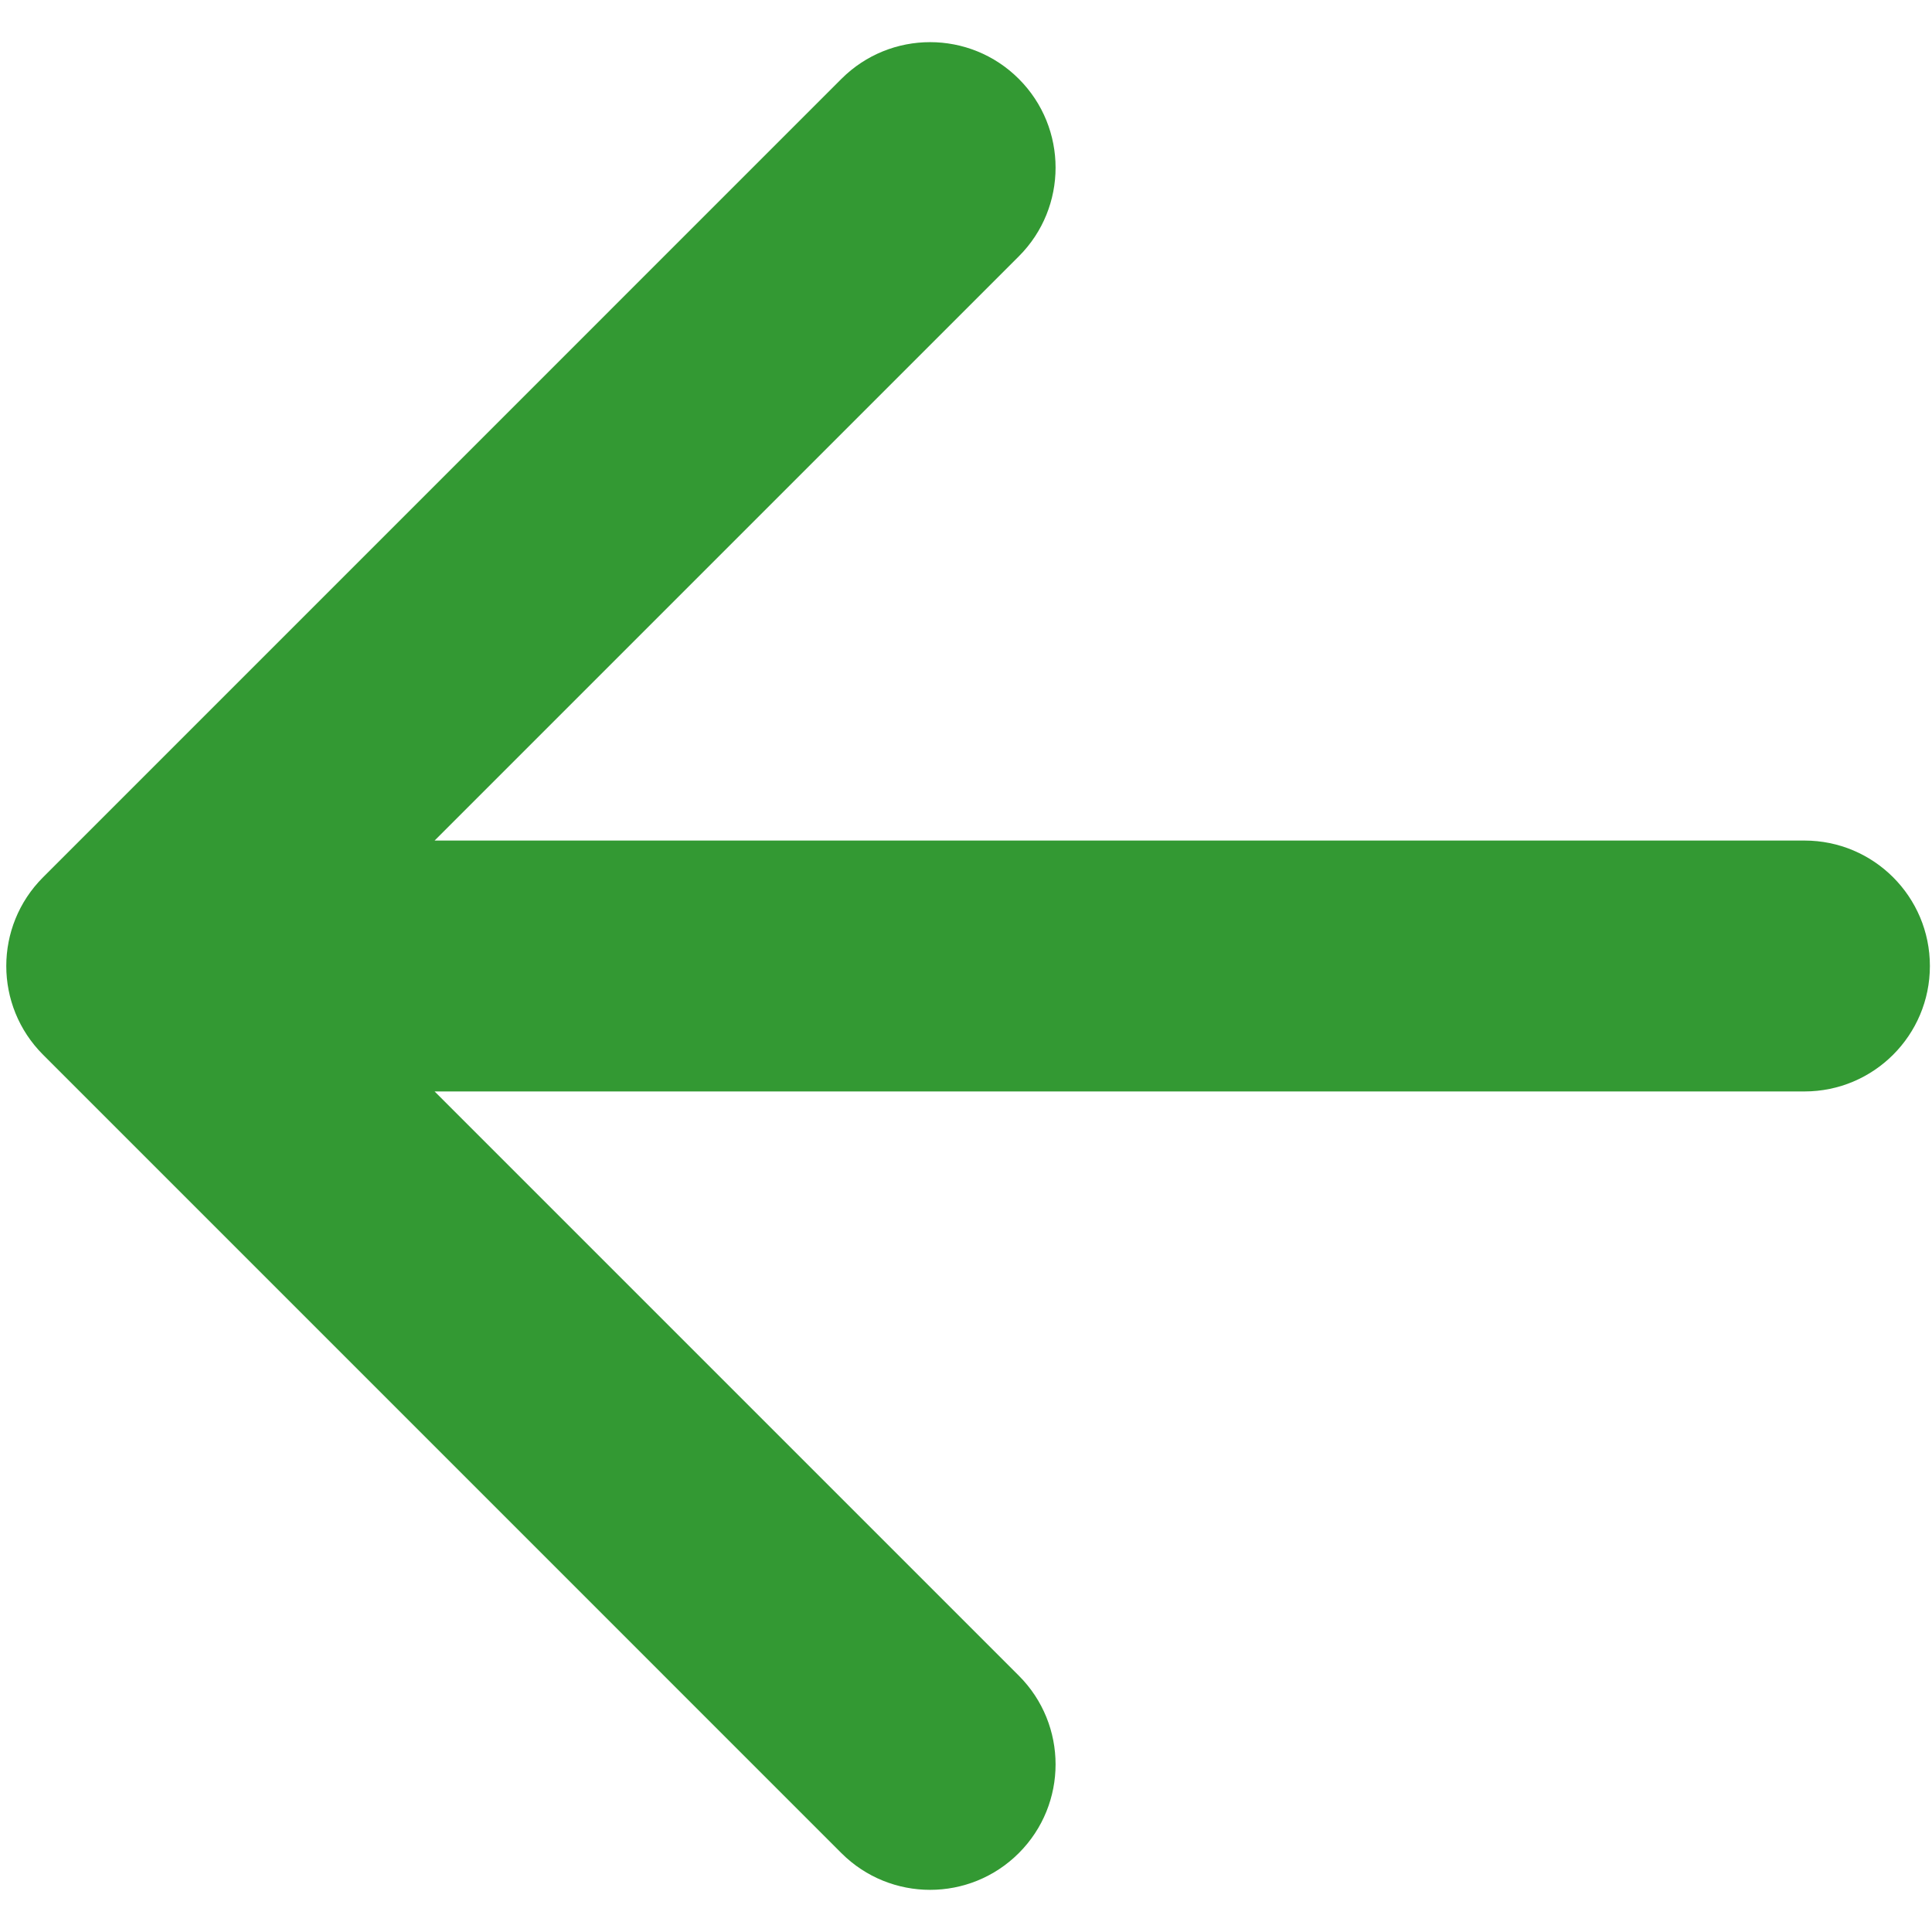 <?xml version="1.0" encoding="UTF-8"?> <svg xmlns="http://www.w3.org/2000/svg" width="44" height="44" viewBox="0 0 44 44" fill="none"><path d="M41.095 24.857C42.673 24.857 43.952 23.578 43.952 22C43.952 20.422 42.673 19.143 41.095 19.143L41.095 24.857ZM0.98 19.98C-0.136 21.096 -0.136 22.904 0.98 24.02L19.162 42.203C20.278 43.319 22.087 43.319 23.203 42.203C24.319 41.087 24.319 39.278 23.203 38.162L7.041 22L23.203 5.838C24.319 4.722 24.319 2.913 23.203 1.797C22.087 0.681 20.278 0.681 19.162 1.797L0.98 19.98ZM41.095 19.143L3 19.143L3 24.857L41.095 24.857L41.095 19.143Z" fill="#339933"></path></svg> 
